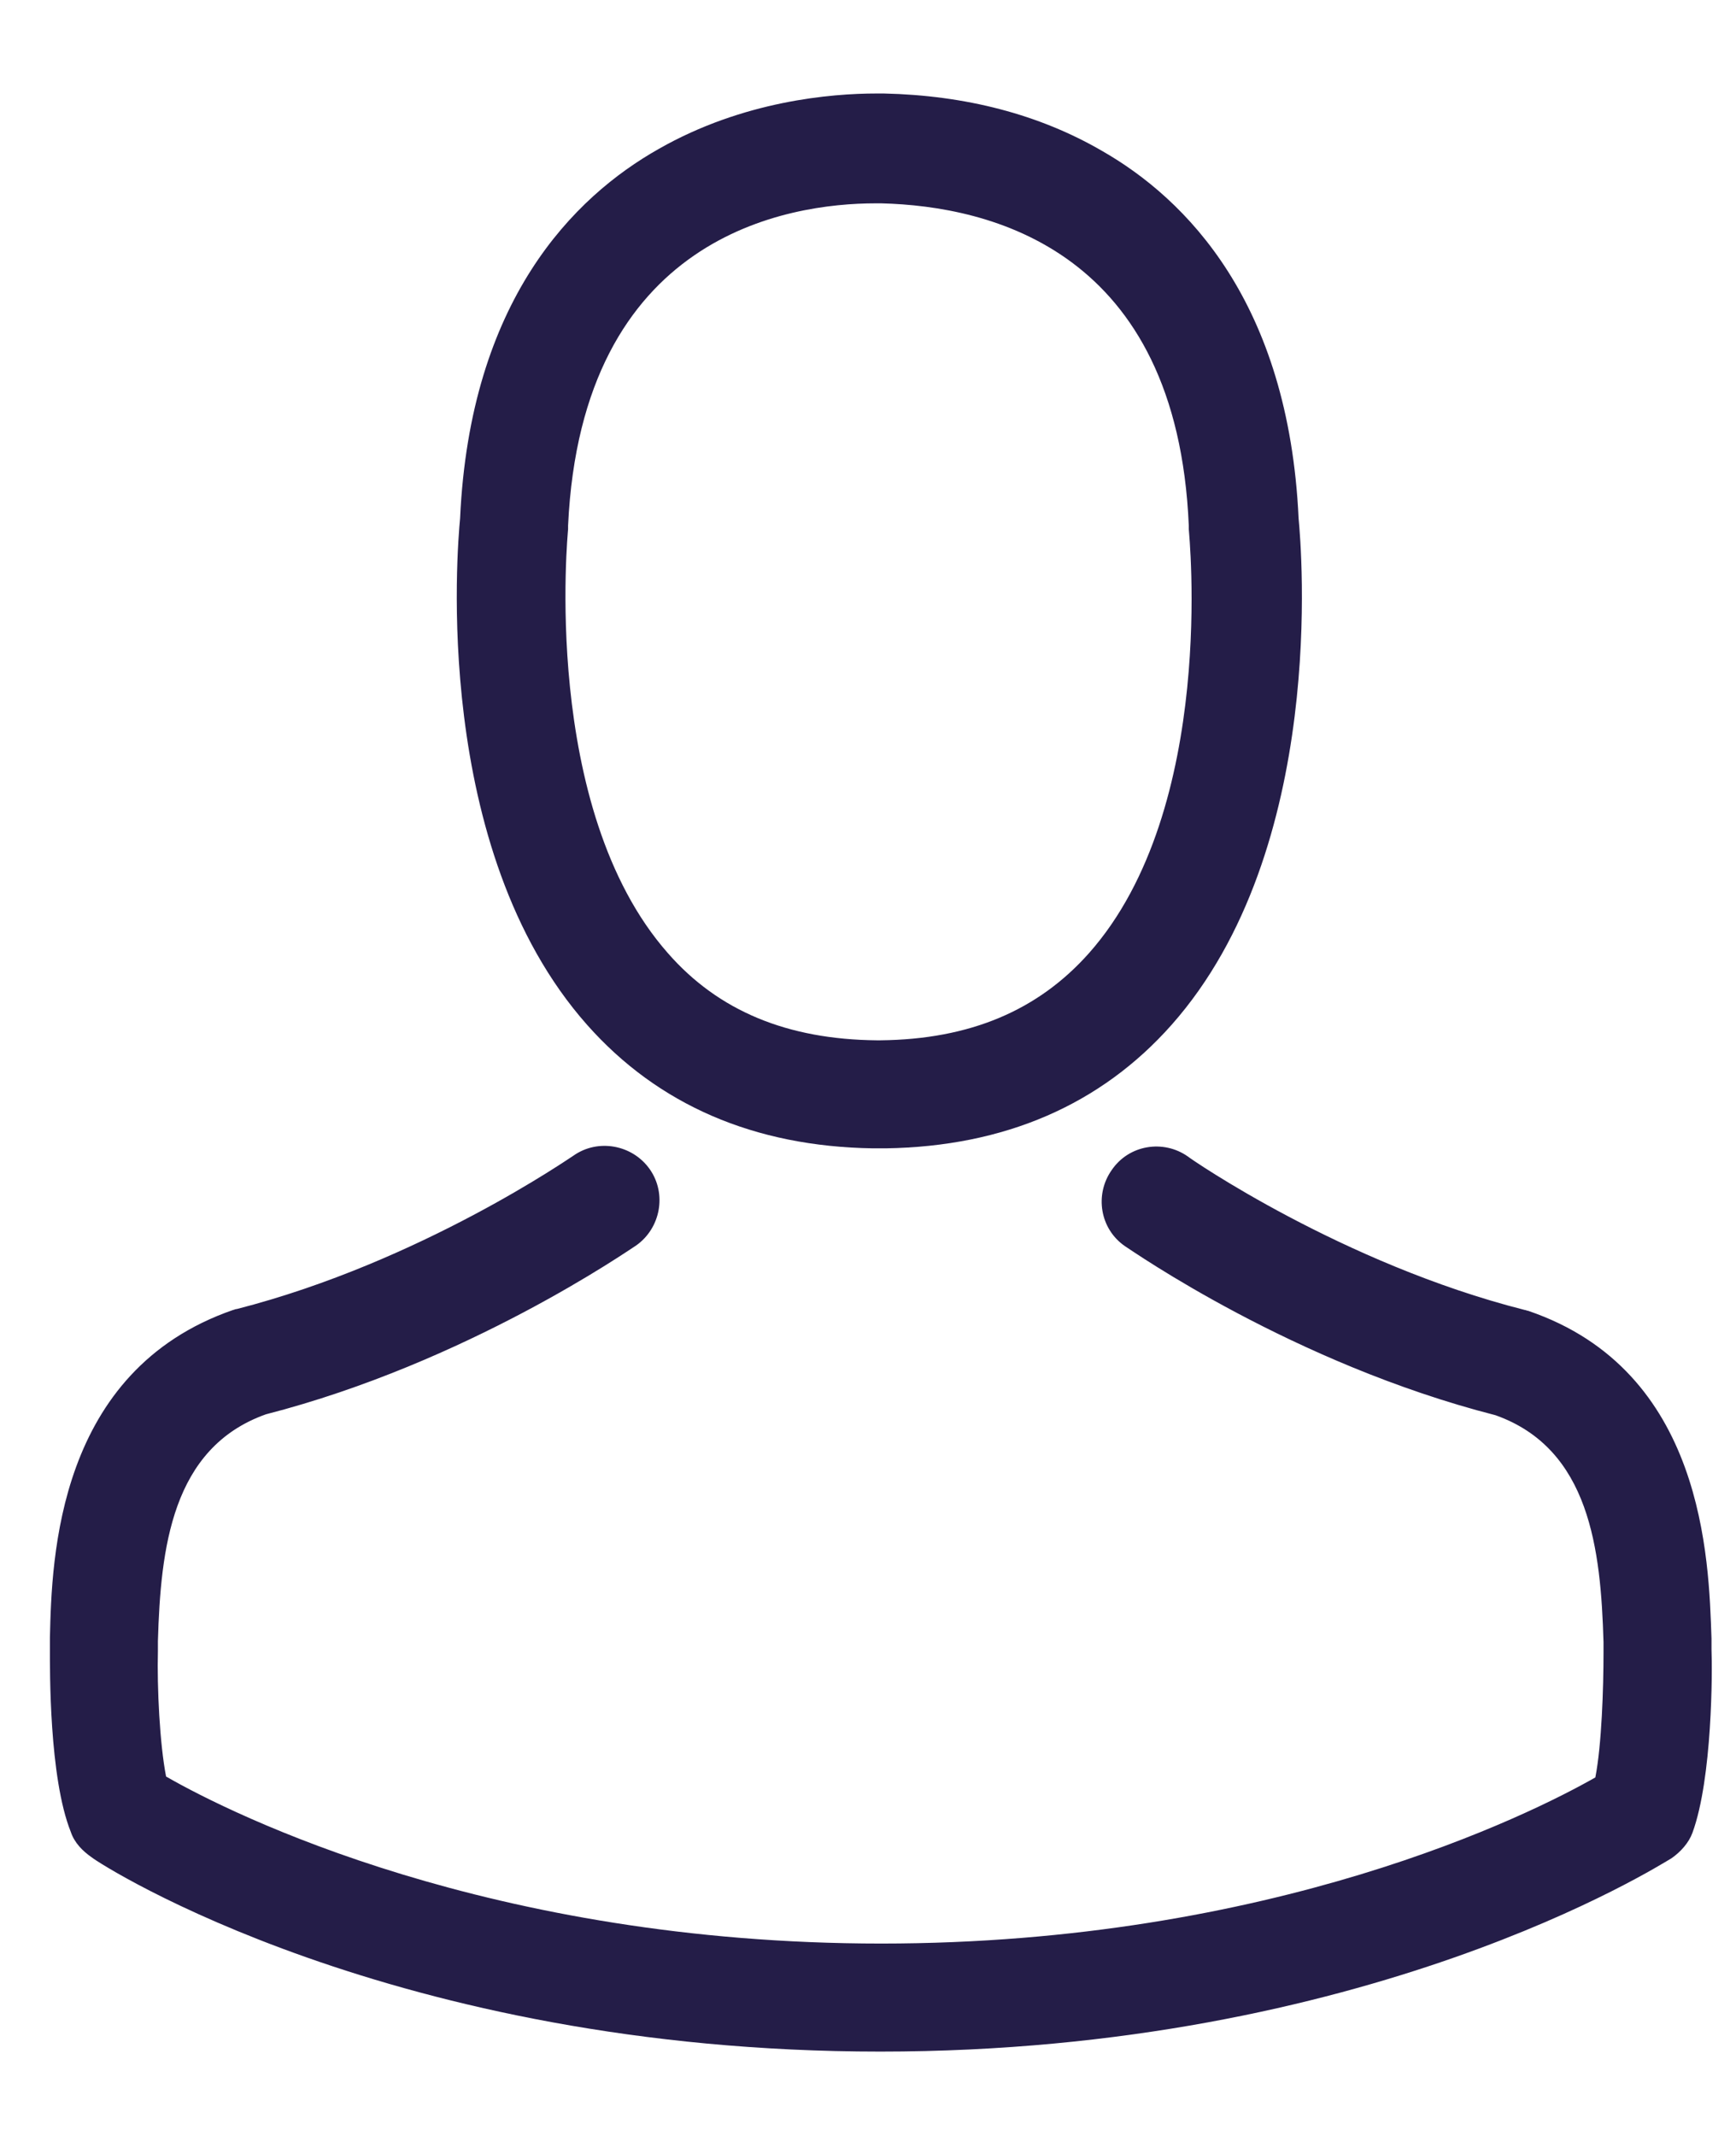<?xml version="1.0" encoding="utf-8"?>
<!-- Generator: Adobe Illustrator 21.0.0, SVG Export Plug-In . SVG Version: 6.00 Build 0)  -->
<svg version="1.1" id="Capa_1" xmlns="http://www.w3.org/2000/svg" xmlns:xlink="http://www.w3.org/1999/xlink" x="0px" y="0px"
	 viewBox="0 0 191.3 235.3" style="enable-background:new 0 0 191.3 235.3;" xml:space="preserve">
<style type="text/css">
	.st0{fill:#241D48;}
</style>
<g id="XMLID_450_">
	<g id="XMLID_451_">
		<path id="XMLID_453_" class="st0" d="M96.2,126.5c0.2,0,0.4,0,0.7,0c0.1,0,0.2,0,0.3,0c0.1,0,0.3,0,0.4,0
			c13.1-0.2,23.7-4.8,31.5-13.6c17.2-19.4,14.3-52.6,14-55.8c-1.1-23.8-12.4-35.2-21.7-40.5c-6.9-4-15-6.1-24-6.3h-0.3
			c0,0-0.1,0-0.2,0h-0.3c-5,0-14.7,0.8-24,6.1c-9.4,5.3-20.8,16.7-21.9,40.7c-0.3,3.2-3.2,36.4,14,55.8
			C72.5,121.7,83.1,126.3,96.2,126.5z M62.6,58.3c0-0.1,0-0.3,0-0.4c1.5-32,24.2-35.5,33.9-35.5h0.2c0.1,0,0.2,0,0.4,0
			c12.1,0.3,32.6,5.2,33.9,35.5c0,0.1,0,0.3,0,0.4c0,0.3,3.2,30.7-11,46.7c-5.6,6.3-13.1,9.5-23,9.6c-0.1,0-0.1,0-0.2,0l0,0
			c-0.1,0-0.1,0-0.2,0c-9.8-0.1-17.4-3.2-23-9.6C59.5,89,62.6,58.5,62.6,58.3z"/>
		<path id="XMLID_452_" class="st0" d="M188.6,181.7v-0.1c0-0.4,0-0.7,0-1.1c-0.3-8.8-0.8-29.5-20.2-36.1c-0.1,0-0.3-0.1-0.4-0.1
			c-20.1-5.1-36.9-16.7-37.1-16.9c-2.7-1.9-6.5-1.3-8.4,1.5c-1.9,2.7-1.3,6.5,1.5,8.4c0.8,0.5,18.5,12.9,40.8,18.6
			c10.4,3.7,11.6,14.8,11.9,25c0,0.4,0,0.8,0,1.1c0,4-0.2,10.2-0.9,13.8c-7.2,4.1-35.6,18.3-78.7,18.3c-43,0-71.5-14.2-78.8-18.4
			c-0.7-3.6-1-9.8-0.9-13.8c0-0.4,0-0.7,0-1.1c0.3-10.2,1.5-21.3,11.9-25c22.2-5.7,40-18.1,40.8-18.6c2.7-1.9,3.4-5.7,1.5-8.4
			s-5.7-3.4-8.4-1.5c-0.2,0.1-16.8,11.7-37.1,16.9c-0.2,0-0.3,0.1-0.4,0.1c-19.4,6.7-20,27.3-20.2,36.1c0,0.4,0,0.8,0,1.1v0.1
			c0,2.3-0.1,14.2,2.3,20.2c0.4,1.2,1.3,2.1,2.3,2.8C11.2,205.5,43.3,226,97,226s85.8-20.5,87.2-21.3c1-0.7,1.9-1.7,2.3-2.8
			C188.7,195.9,188.7,184,188.6,181.7z"/>
	</g>
</g>
</svg>
